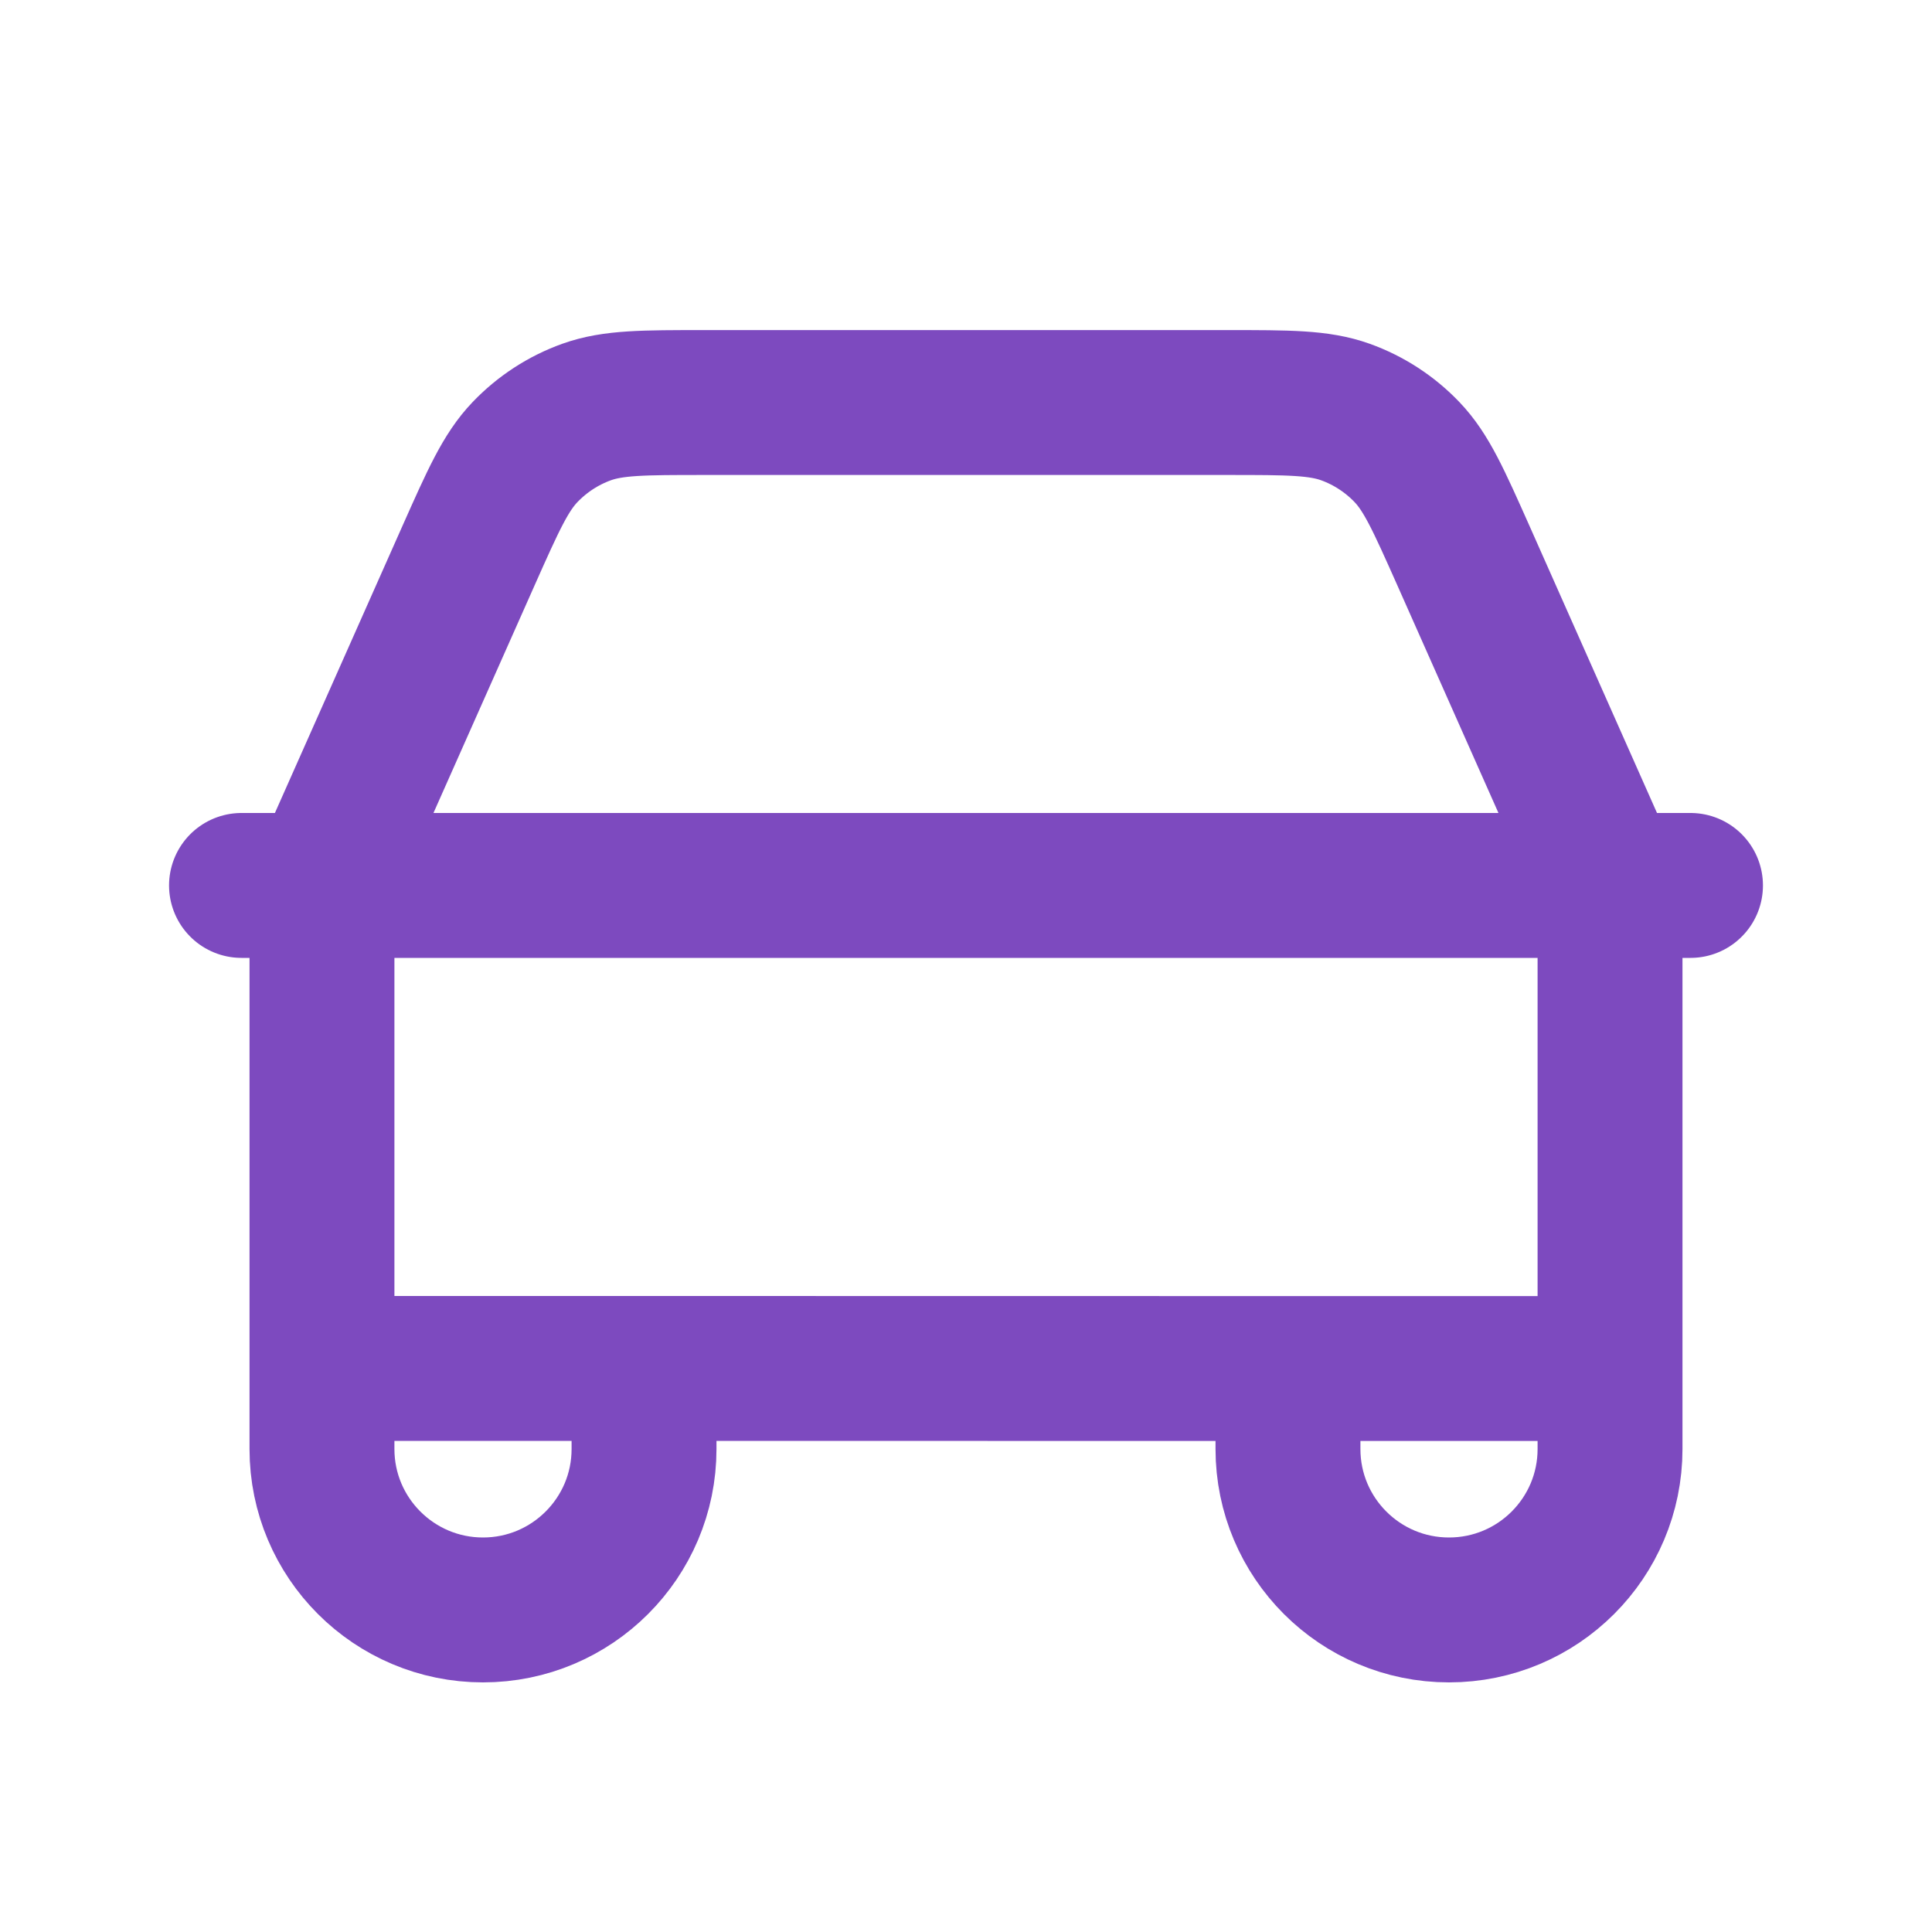 <svg width="20" height="20" viewBox="0 0 20 20" fill="none" xmlns="http://www.w3.org/2000/svg">
<path d="M2.5 9.166H3.371M3.371 9.166H16.629M3.371 9.166C3.381 9.124 3.391 9.081 3.404 9.039C3.434 8.939 3.477 8.842 3.563 8.649L4.851 5.75C5.106 5.177 5.234 4.89 5.435 4.68C5.613 4.494 5.831 4.352 6.073 4.265C6.347 4.167 6.661 4.167 7.288 4.167H12.711C13.339 4.167 13.653 4.167 13.927 4.265C14.169 4.352 14.387 4.494 14.565 4.68C14.766 4.89 14.893 5.177 15.148 5.749L16.441 8.66C16.524 8.846 16.566 8.941 16.596 9.039C16.608 9.081 16.619 9.124 16.629 9.166M3.371 9.166C3.361 9.215 3.353 9.263 3.346 9.312C3.333 9.416 3.333 9.521 3.333 9.732V14.166M16.629 9.166H17.5M16.629 9.166C16.639 9.215 16.648 9.263 16.654 9.312C16.667 9.415 16.667 9.52 16.667 9.729V14.167M16.667 14.167L13.333 14.167M16.667 14.167V15C16.667 15.92 15.921 16.666 15 16.666C14.079 16.666 13.333 15.92 13.333 15V14.167M13.333 14.167L6.667 14.166M6.667 14.166H3.333M6.667 14.166V15C6.667 15.92 5.92 16.666 5 16.666C4.08 16.666 3.333 15.92 3.333 15V14.166" stroke="#7D4ABF" stroke-width="1.5" stroke-linecap="round" stroke-linejoin="round"/>
</svg>
